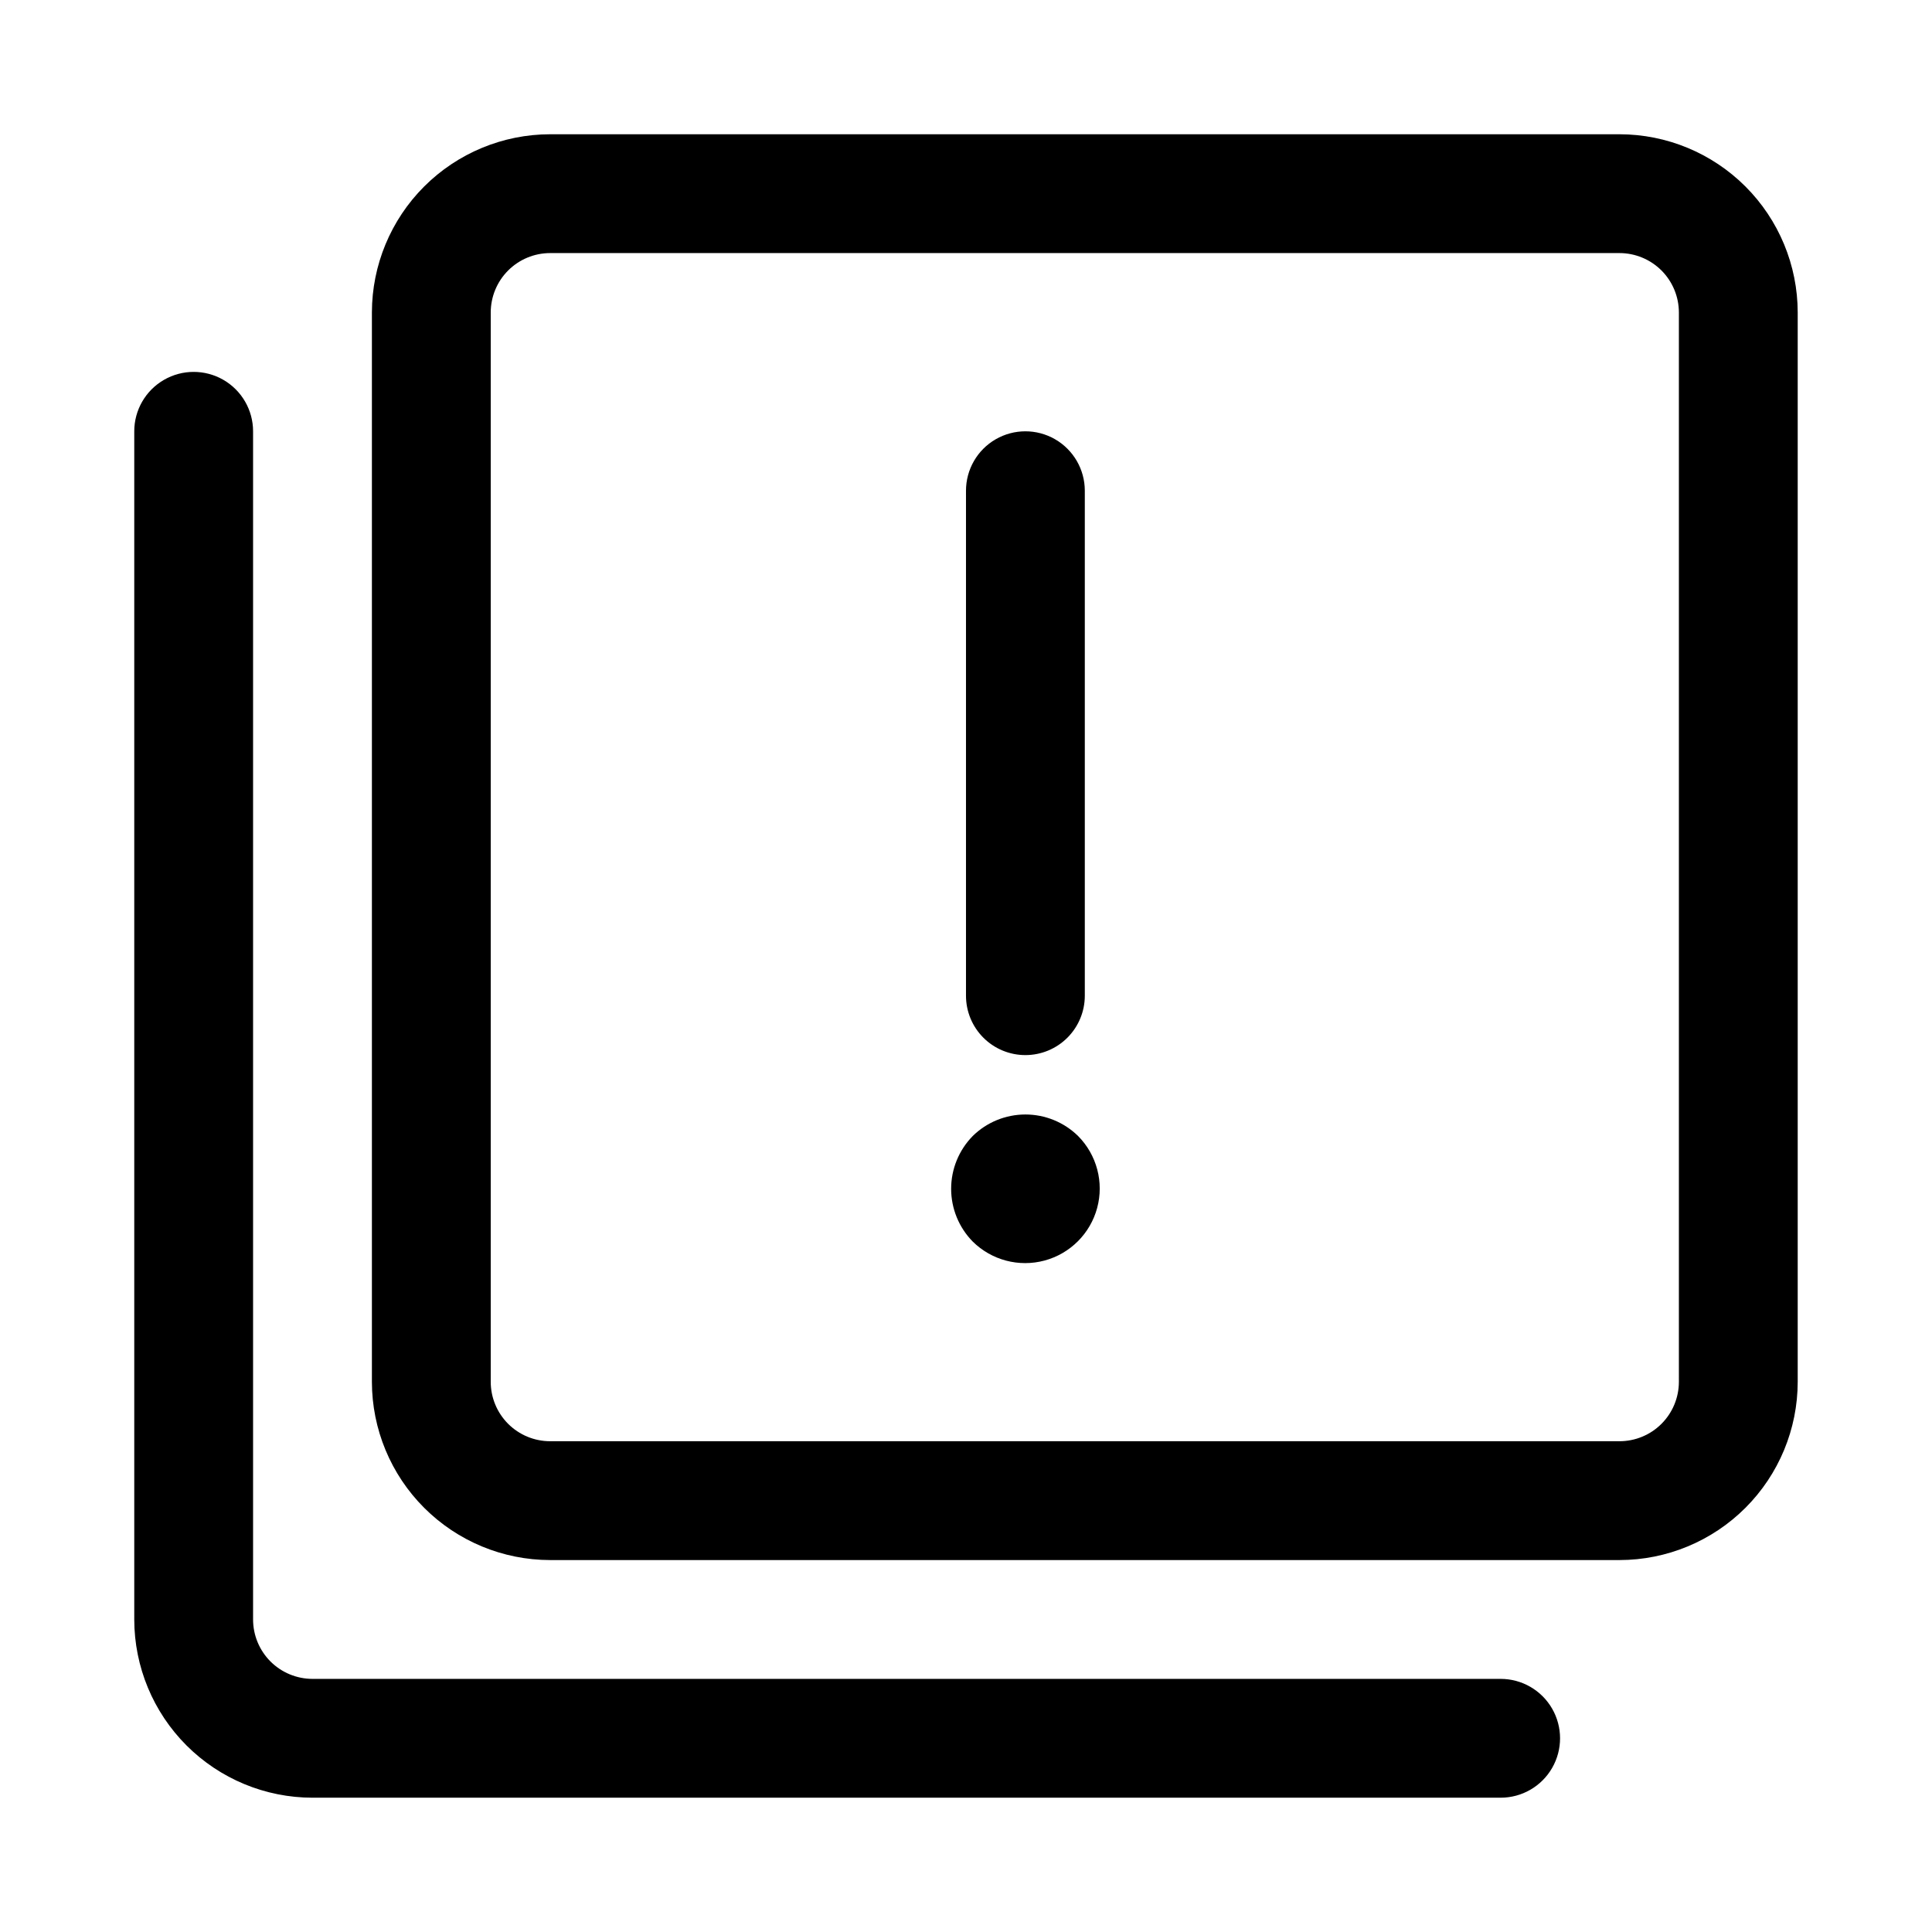 <?xml version="1.0" encoding="UTF-8"?>
<!-- Uploaded to: ICON Repo, www.svgrepo.com, Generator: ICON Repo Mixer Tools -->
<svg fill="#000000" width="800px" height="800px" version="1.1" viewBox="144 144 512 512" xmlns="http://www.w3.org/2000/svg">
 <g>
  <path d="m573.18 179.58h-283.39c-12.52 0.012-24.527 4.996-33.383 13.848-8.855 8.855-13.836 20.863-13.848 33.383v283.39c0.012 12.523 4.992 24.527 13.848 33.383 8.855 8.855 20.863 13.836 33.383 13.848h283.39c12.523-0.012 24.527-4.992 33.383-13.848 8.855-8.855 13.836-20.859 13.848-33.383v-283.39c-0.012-12.52-4.992-24.527-13.848-33.383-8.855-8.852-20.859-13.836-33.383-13.848zm15.742 330.62c-0.004 4.176-1.664 8.176-4.613 11.129-2.953 2.953-6.953 4.609-11.129 4.613h-283.39c-4.172-0.004-8.176-1.66-11.129-4.613-2.949-2.953-4.609-6.953-4.613-11.129v-283.39c0.004-4.172 1.664-8.176 4.613-11.129 2.953-2.949 6.957-4.609 11.129-4.613h283.39c4.176 0.004 8.176 1.664 11.129 4.613 2.949 2.953 4.609 6.957 4.613 11.129z"/>
  <path d="m226.81 620.41h314.88c5.625 0 10.82-3 13.633-7.871 2.812-4.871 2.812-10.871 0-15.742-2.812-4.871-8.008-7.875-13.633-7.875h-314.88c-4.172-0.004-8.176-1.664-11.129-4.613-2.949-2.953-4.609-6.953-4.613-11.129v-314.88c0-5.625-3-10.82-7.871-13.633-4.871-2.812-10.875-2.812-15.746 0s-7.871 8.008-7.871 13.633v314.88c0.012 12.523 4.996 24.527 13.848 33.383 8.855 8.855 20.863 13.836 33.383 13.848z"/>
  <path d="m415.74 423.61c4.176 0 8.18-1.656 11.133-4.609s4.613-6.957 4.613-11.133v-133.82c0-5.625-3.004-10.824-7.875-13.637-4.871-2.812-10.871-2.812-15.742 0s-7.871 8.012-7.871 13.637v133.82c0 4.176 1.656 8.18 4.609 11.133s6.957 4.609 11.133 4.609z"/>
  <path d="m401.77 445.07c-3.656 3.731-5.707 8.746-5.707 13.973 0 5.227 2.051 10.242 5.707 13.973 5 4.953 12.258 6.871 19.051 5.039 6.797-1.832 12.102-7.141 13.938-13.934 1.832-6.793-0.09-14.051-5.039-19.051-3.731-3.668-8.746-5.719-13.977-5.719-5.227 0-10.246 2.051-13.973 5.719z"/>
 </g>
</svg>